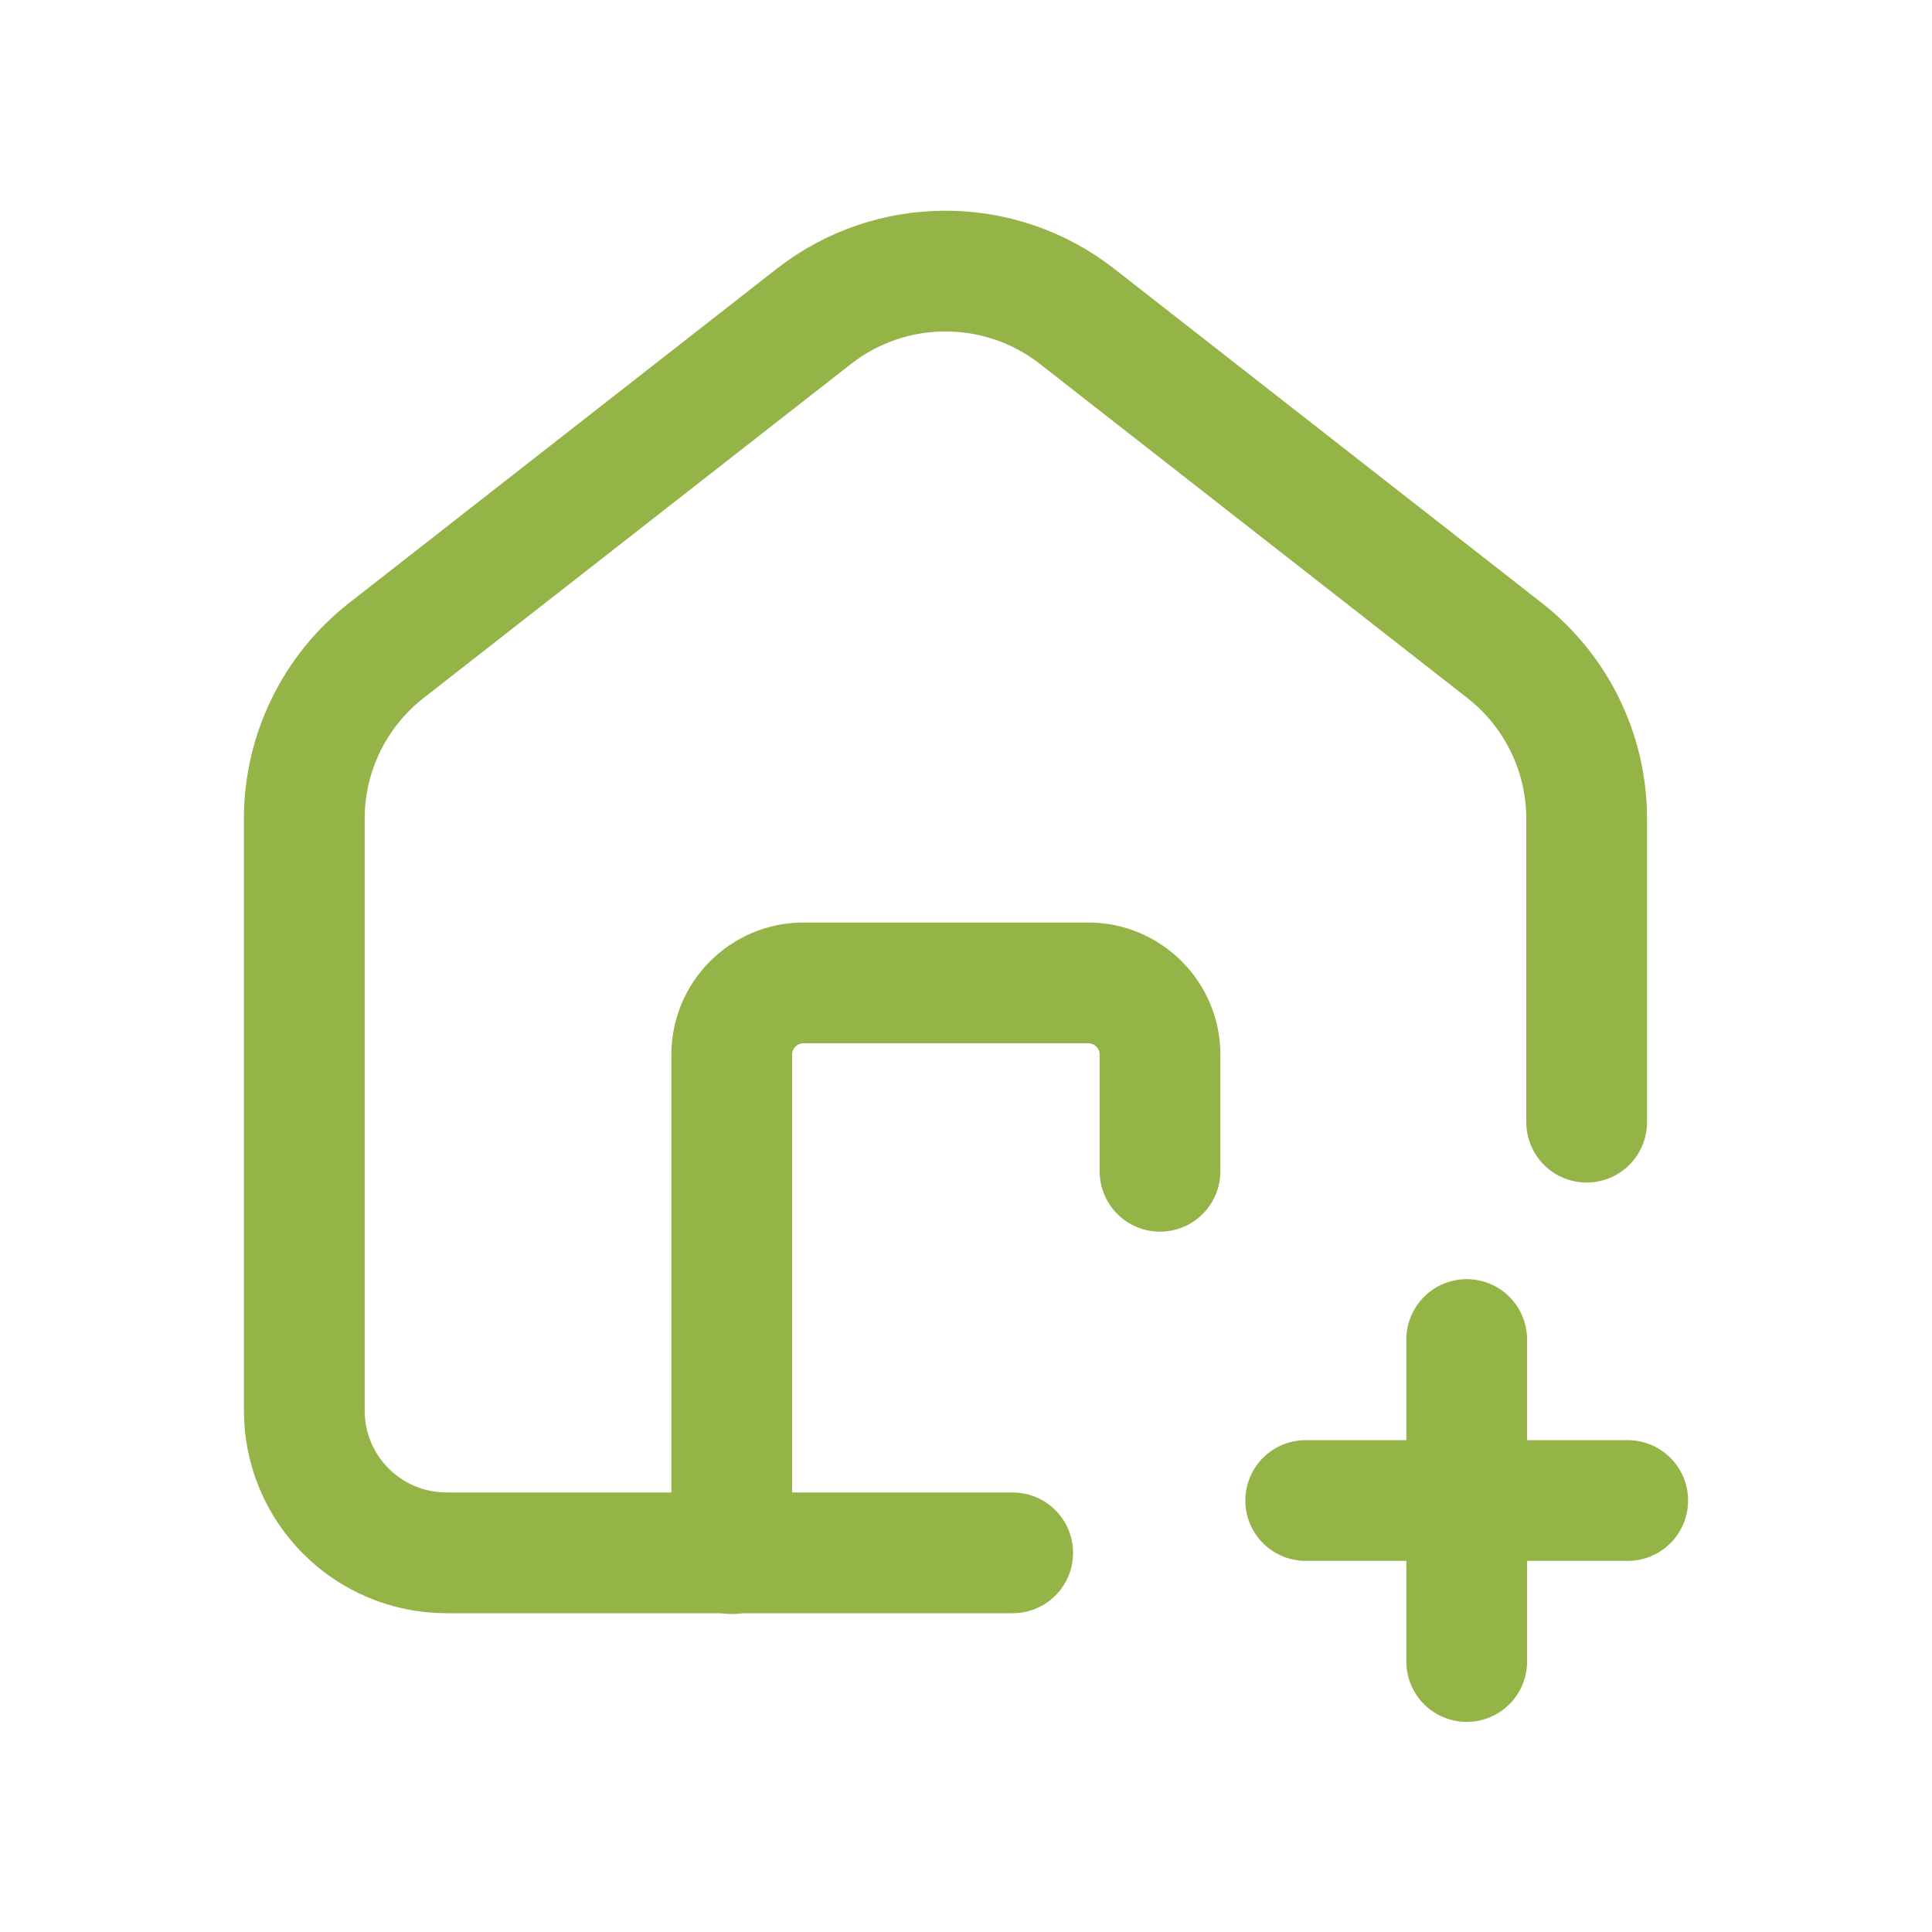 <?xml version="1.0" encoding="UTF-8"?><svg id="a" xmlns="http://www.w3.org/2000/svg" viewBox="0 0 24 24"><path d="M19.71,13.94v-3.77c0-.82-.38-1.59-1.02-2.09l-5.31-4.15c-.96-.75-2.31-.75-3.27,0l-5.31,4.15c-.64.5-1.02,1.27-1.02,2.09v7.35c0,.98.79,1.77,1.77,1.77h7.03" style="fill:none; stroke:#95b447; stroke-linecap:round; stroke-linejoin:round; stroke-width:1.5px;"/><path d="M9.09,19.3v-6.2c0-.49.4-.89.89-.89h3.54c.49,0,.89.4.89.89v1.45" style="fill:none; stroke:#95b447; stroke-linecap:round; stroke-linejoin:round; stroke-width:1.5px;"/><line x1="18.22" y1="16.64" x2="18.22" y2="20.64" style="fill:none; stroke:#95b447; stroke-linecap:round; stroke-linejoin:round; stroke-width:1.5px;"/><line x1="20.22" y1="18.64" x2="16.22" y2="18.64" style="fill:none; stroke:#95b447; stroke-linecap:round; stroke-linejoin:round; stroke-width:1.5px;"/></svg>